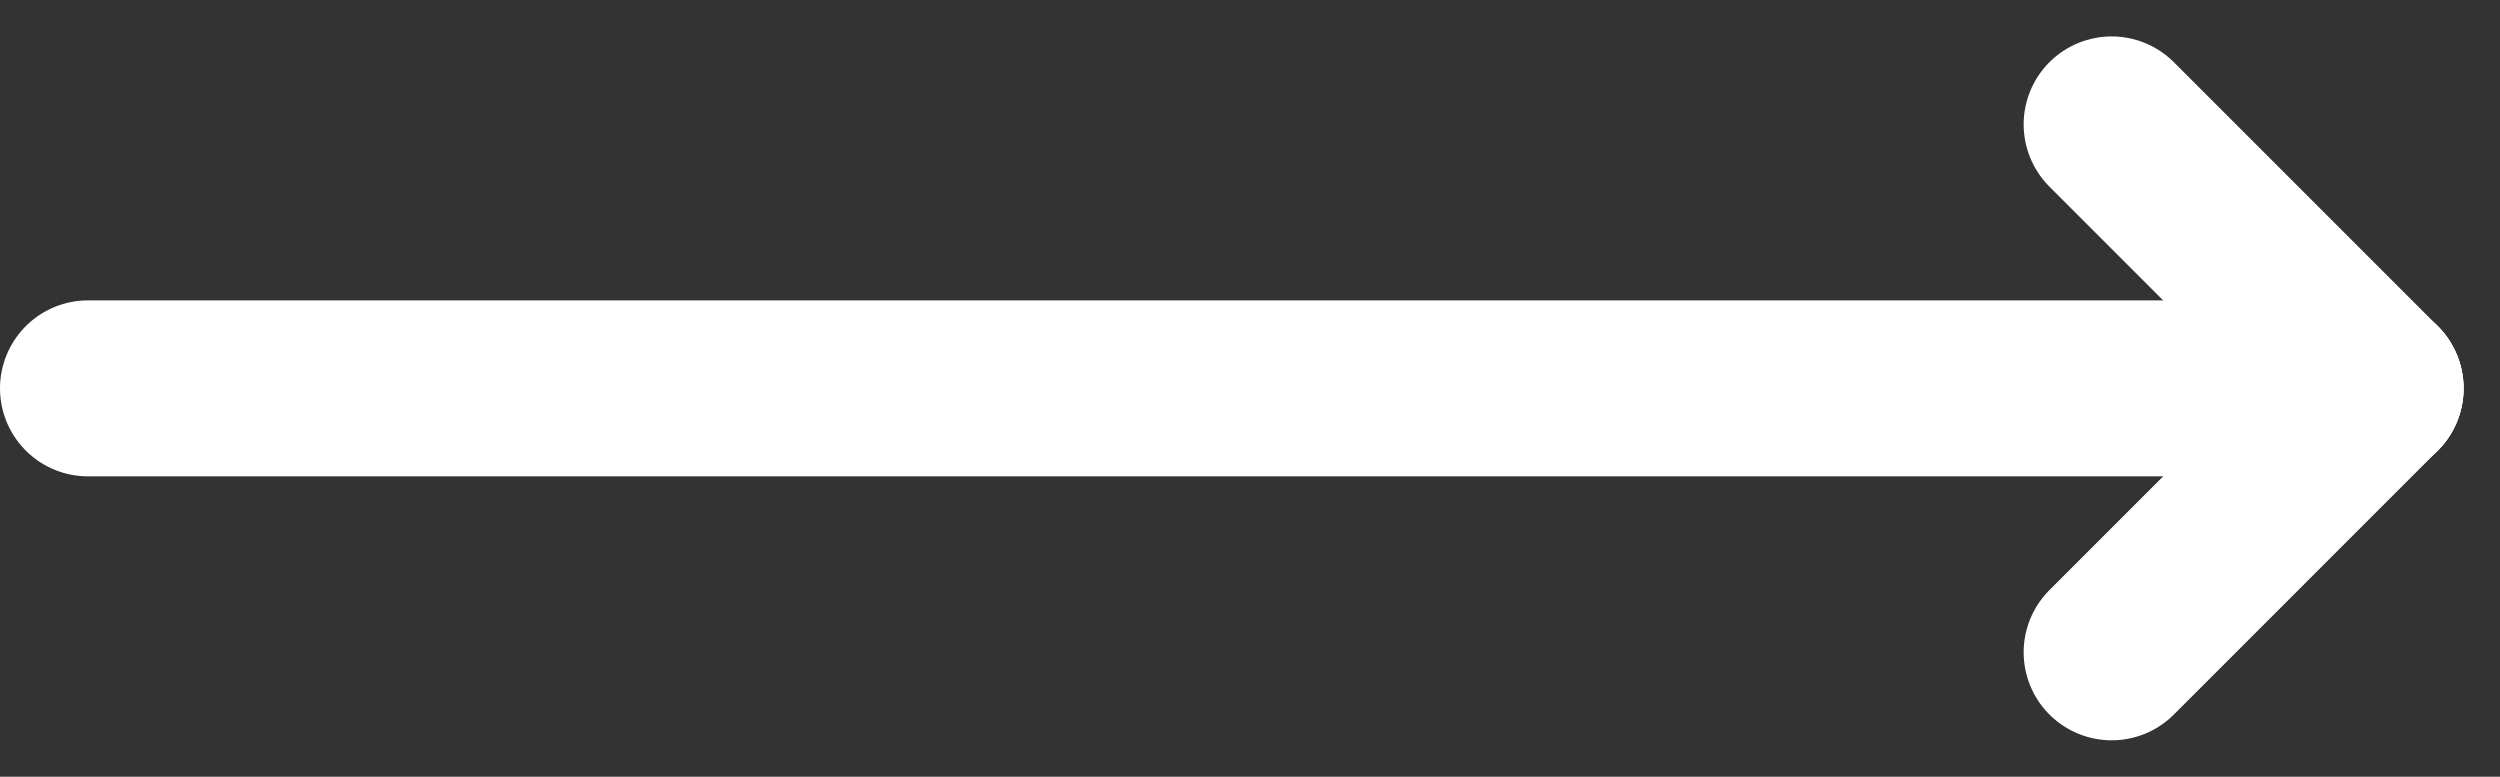 <svg xmlns="http://www.w3.org/2000/svg" width="28.414" height="8.828" viewBox="0 0 28.414 8.828"><rect x="0" y="0" width="28.414" height="8.828" fill="#333333" stroke="none"/><defs><style>.a{fill:none;stroke:#fff;stroke-linecap:round;stroke-width:2px;}</style></defs><g transform="translate(-374.5 -2536.086)"><line class="a" x2="26" transform="translate(375.5 2540.5)"/><line class="a" y1="3" x2="3" transform="translate(398.5 2540.5)"/><line class="a" x2="3" y2="3" transform="translate(398.5 2537.5)"/></g></svg>